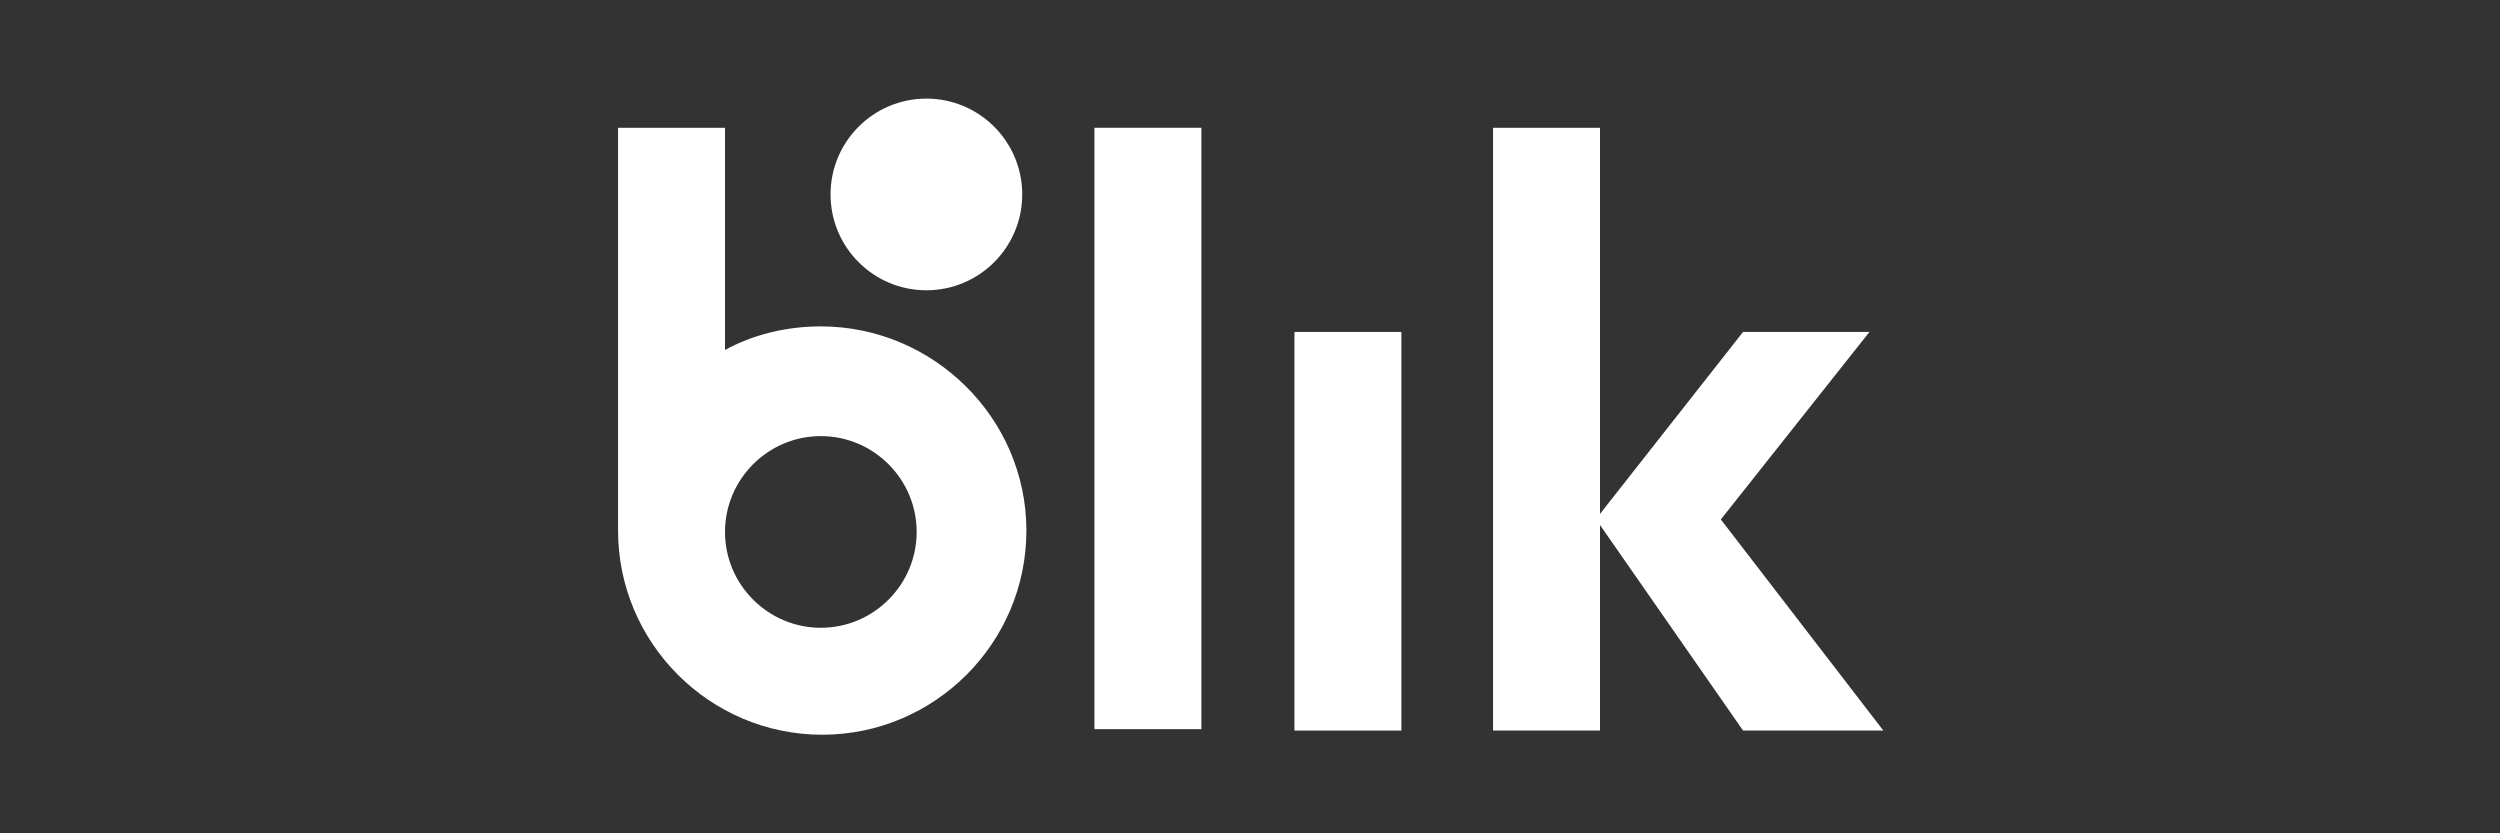 <?xml version="1.0" encoding="UTF-8"?> <!-- Generator: Adobe Illustrator 22.1.0, SVG Export Plug-In . SVG Version: 6.00 Build 0) --> <svg xmlns="http://www.w3.org/2000/svg" xmlns:xlink="http://www.w3.org/1999/xlink" version="1.1" x="0px" y="0px" width="180px" height="60px" viewBox="0 0 180 60" style="enable-background:new 0 0 180 60;" xml:space="preserve"><rect x="0" y="0" width="180" height="60" fill="#333333" stroke="none"/> <style type="text/css"> .st0{fill:#FFFFFF;} </style> <g id="Layer_2"> </g> <g xmlns:cc="http://creativecommons.org/ns#" xmlns:dc="http://purl.org/dc/elements/1.1/" xmlns:inkscape="http://www.inkscape.org/namespaces/inkscape" xmlns:rdf="http://www.w3.org/1999/02/22-rdf-syntax-ns#" xmlns:sodipodi="http://sodipodi.sourceforge.net/DTD/sodipodi-0.dtd" xmlns:svg="http://www.w3.org/2000/svg" id="svg3070" inkscape:version="0.48.0 r9654" sodipodi:docname="New document 4"> <g> <rect x="78.8" y="9.2" class="st0" width="7.7" height="43.3"></rect> <rect x="93.2" y="23.9" class="st0" width="7.7" height="28.7"></rect> <polygon class="st0" points="135.6,52.6 123.9,37.4 123.9,37.4 134.6,23.9 125.5,23.9 115.2,37 115.2,9.2 107.5,9.2 107.5,52.6 115.2,52.6 115.2,37.8 125.5,52.6 "></polygon> <path class="st0" d="M59.1,23.5c-2.5,0-4.9,0.6-6.9,1.7v-16h-7.7v29c0,8.1,6.6,14.7,14.7,14.7s14.7-6.6,14.7-14.7 S67.2,23.5,59.1,23.5z M59.1,45.2c-3.8,0-6.9-3.1-6.9-6.9s3.1-6.9,6.9-6.9s6.9,3.1,6.9,6.9S62.9,45.2,59.1,45.2z"></path> <circle class="st0" cx="66.7" cy="14" r="6.9"></circle> </g> </g> </svg> 